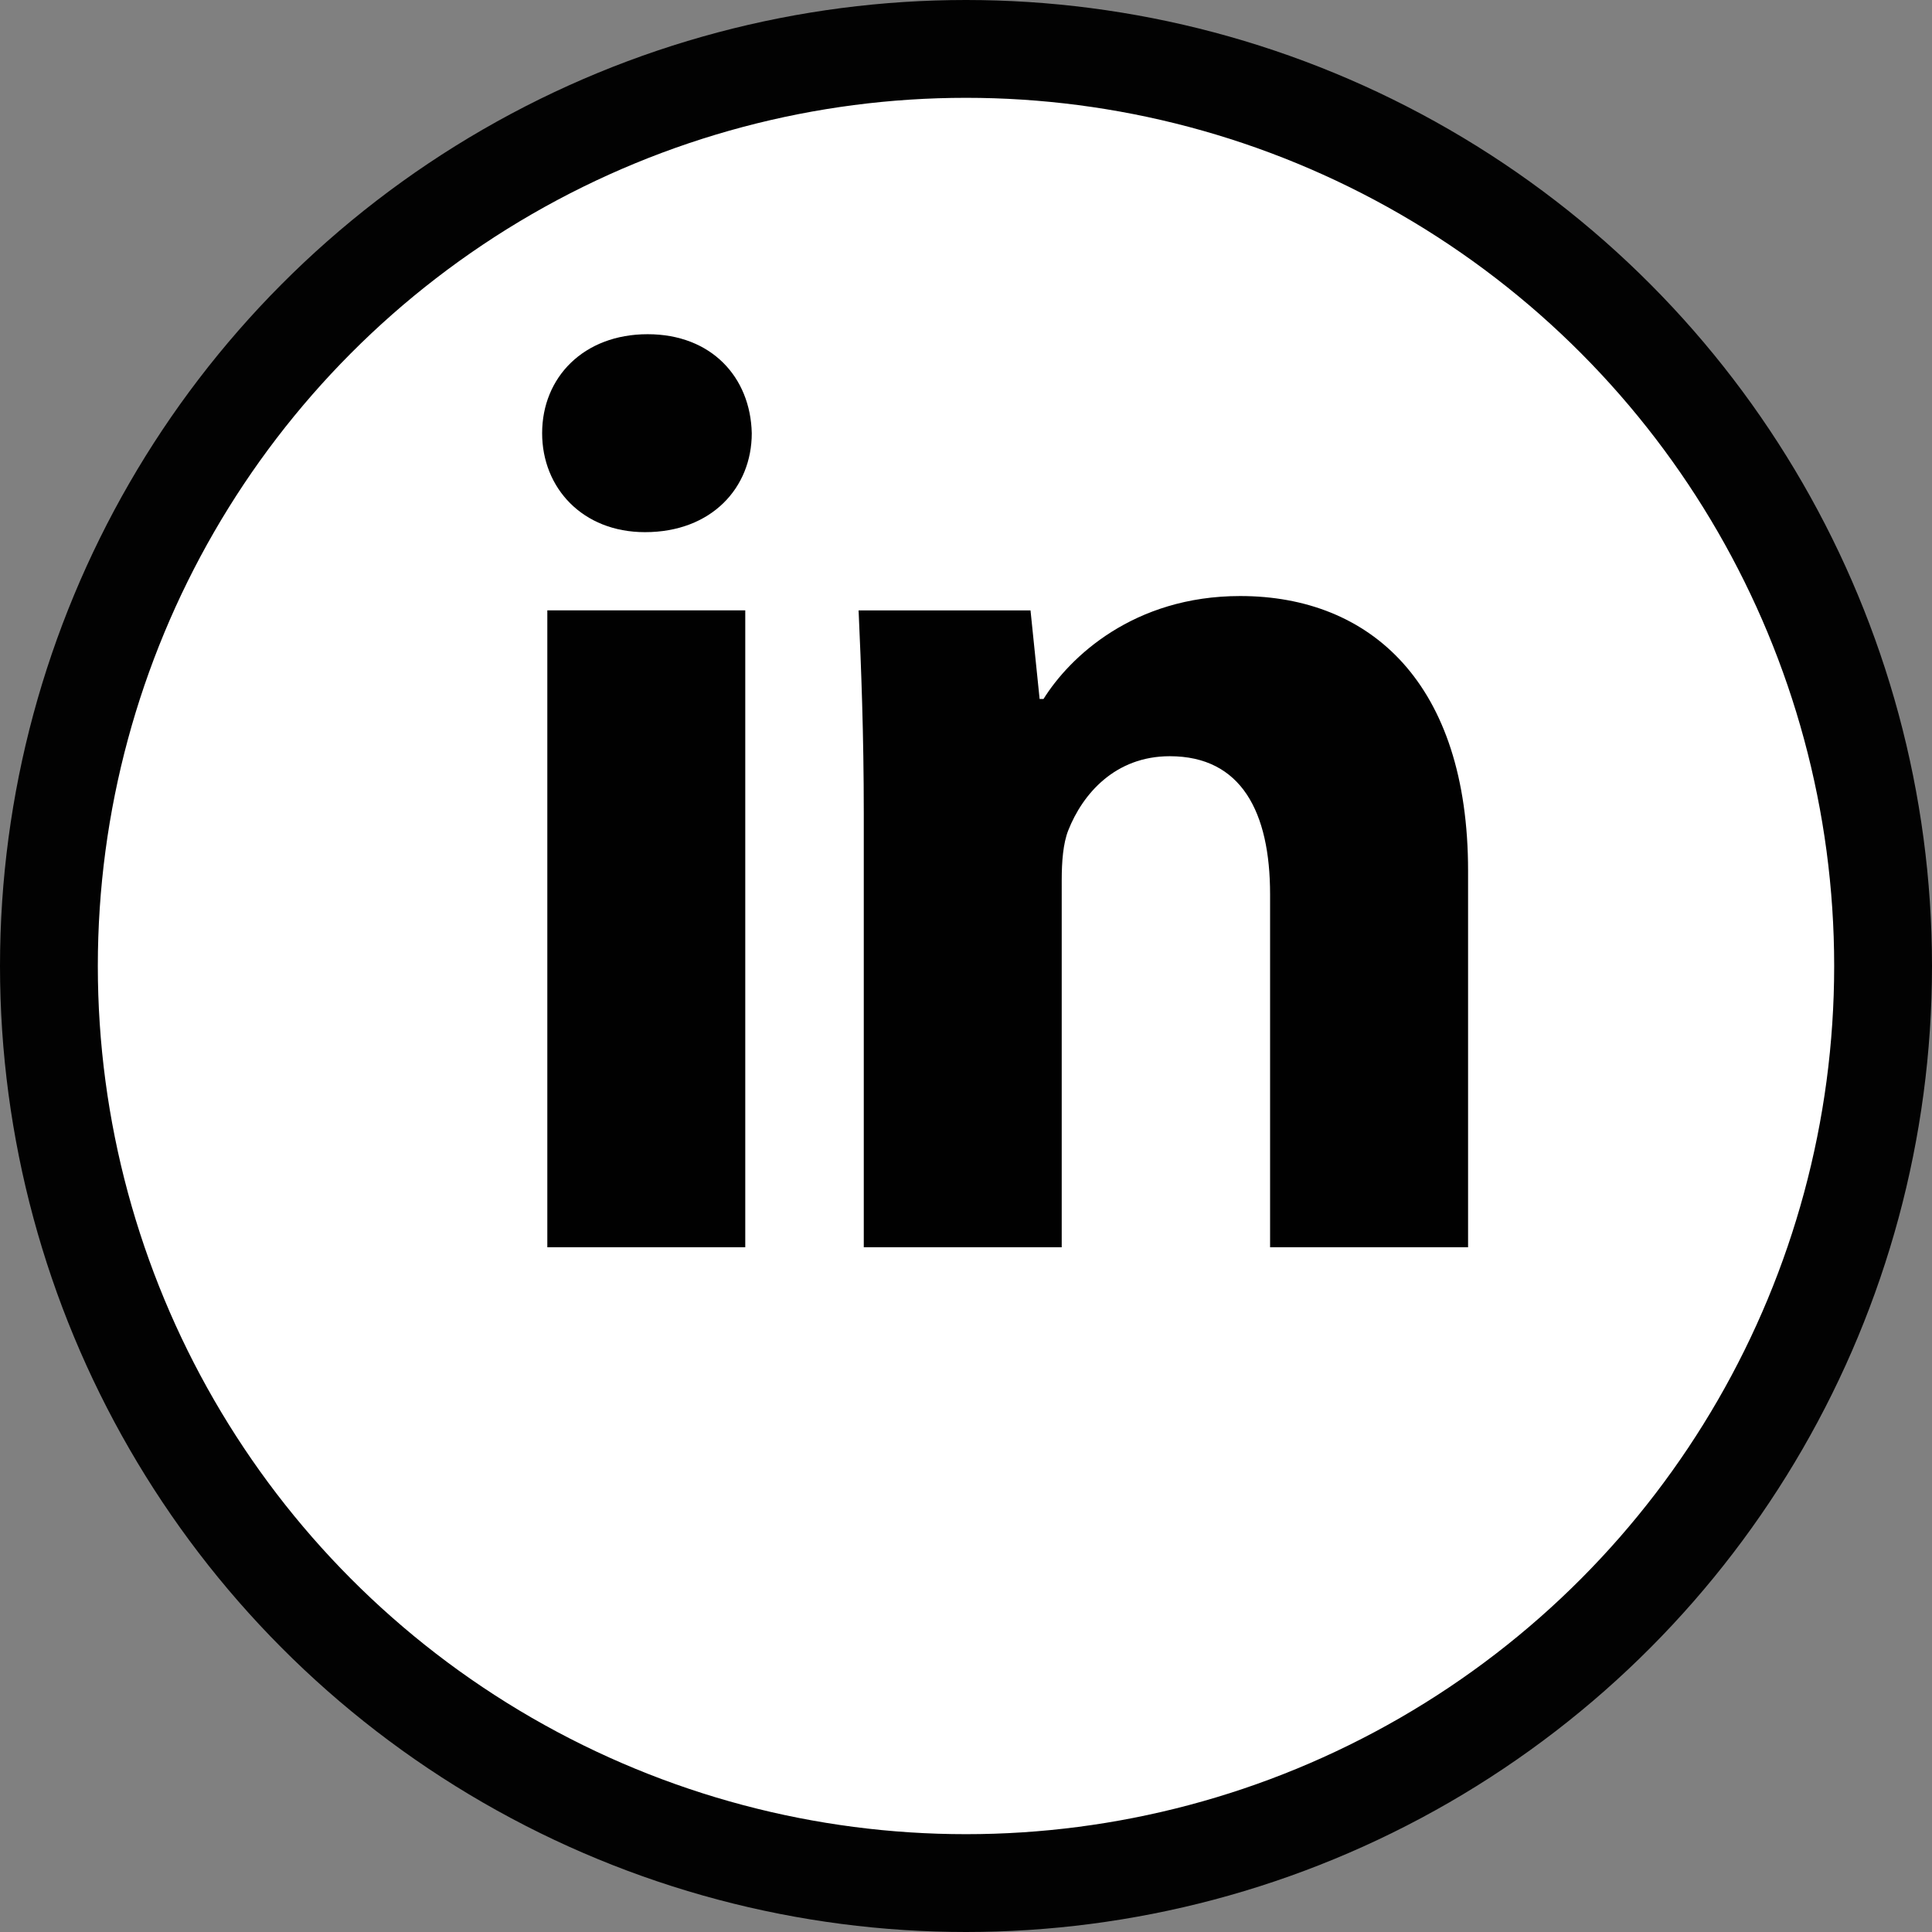 <?xml version="1.0" encoding="utf-8"?>
<!-- Generator: Adobe Illustrator 16.0.0, SVG Export Plug-In . SVG Version: 6.00 Build 0)  -->
<!DOCTYPE svg PUBLIC "-//W3C//DTD SVG 1.1//EN" "http://www.w3.org/Graphics/SVG/1.1/DTD/svg11.dtd">
<svg version="1.1" id="Layer_1" xmlns="http://www.w3.org/2000/svg" xmlns:xlink="http://www.w3.org/1999/xlink" x="0px" y="0px"
	 width="39.5px" height="39.5px" viewBox="0 0 39.5 39.5" enable-background="new 0 0 39.5 39.5" xml:space="preserve">
<rect x="0" y="0" width="39.5" height="39.5" fill="#808080" stroke="none"/>
<g>
	<circle fill="#FFFFFF" stroke="#020202" stroke-width="2" stroke-miterlimit="10" cx="19.75" cy="19.75" r="18.75"/>
	<g>
		<path fill="#010101" d="M15.37,8.857c0,1.118-0.825,2.023-2.183,2.023c-1.278,0-2.103-0.905-2.103-2.023
			c0-1.145,0.852-2.024,2.157-2.024S15.344,7.713,15.37,8.857z M11.19,25.5V12.479h4.047V25.5H11.19z"/>
		<path fill="#010101" d="M17.66,16.632c0-1.623-0.053-2.982-0.106-4.152h3.515l0.186,1.81h0.08
			c0.533-0.853,1.838-2.104,4.021-2.104c2.662,0,4.659,1.783,4.659,5.618V25.5h-4.048v-7.217c0-1.677-0.585-2.822-2.051-2.822
			c-1.117,0-1.782,0.771-2.076,1.518c-0.105,0.266-0.133,0.64-0.133,1.013V25.5H17.66V16.632z"/>
	</g>
</g>
</svg>
